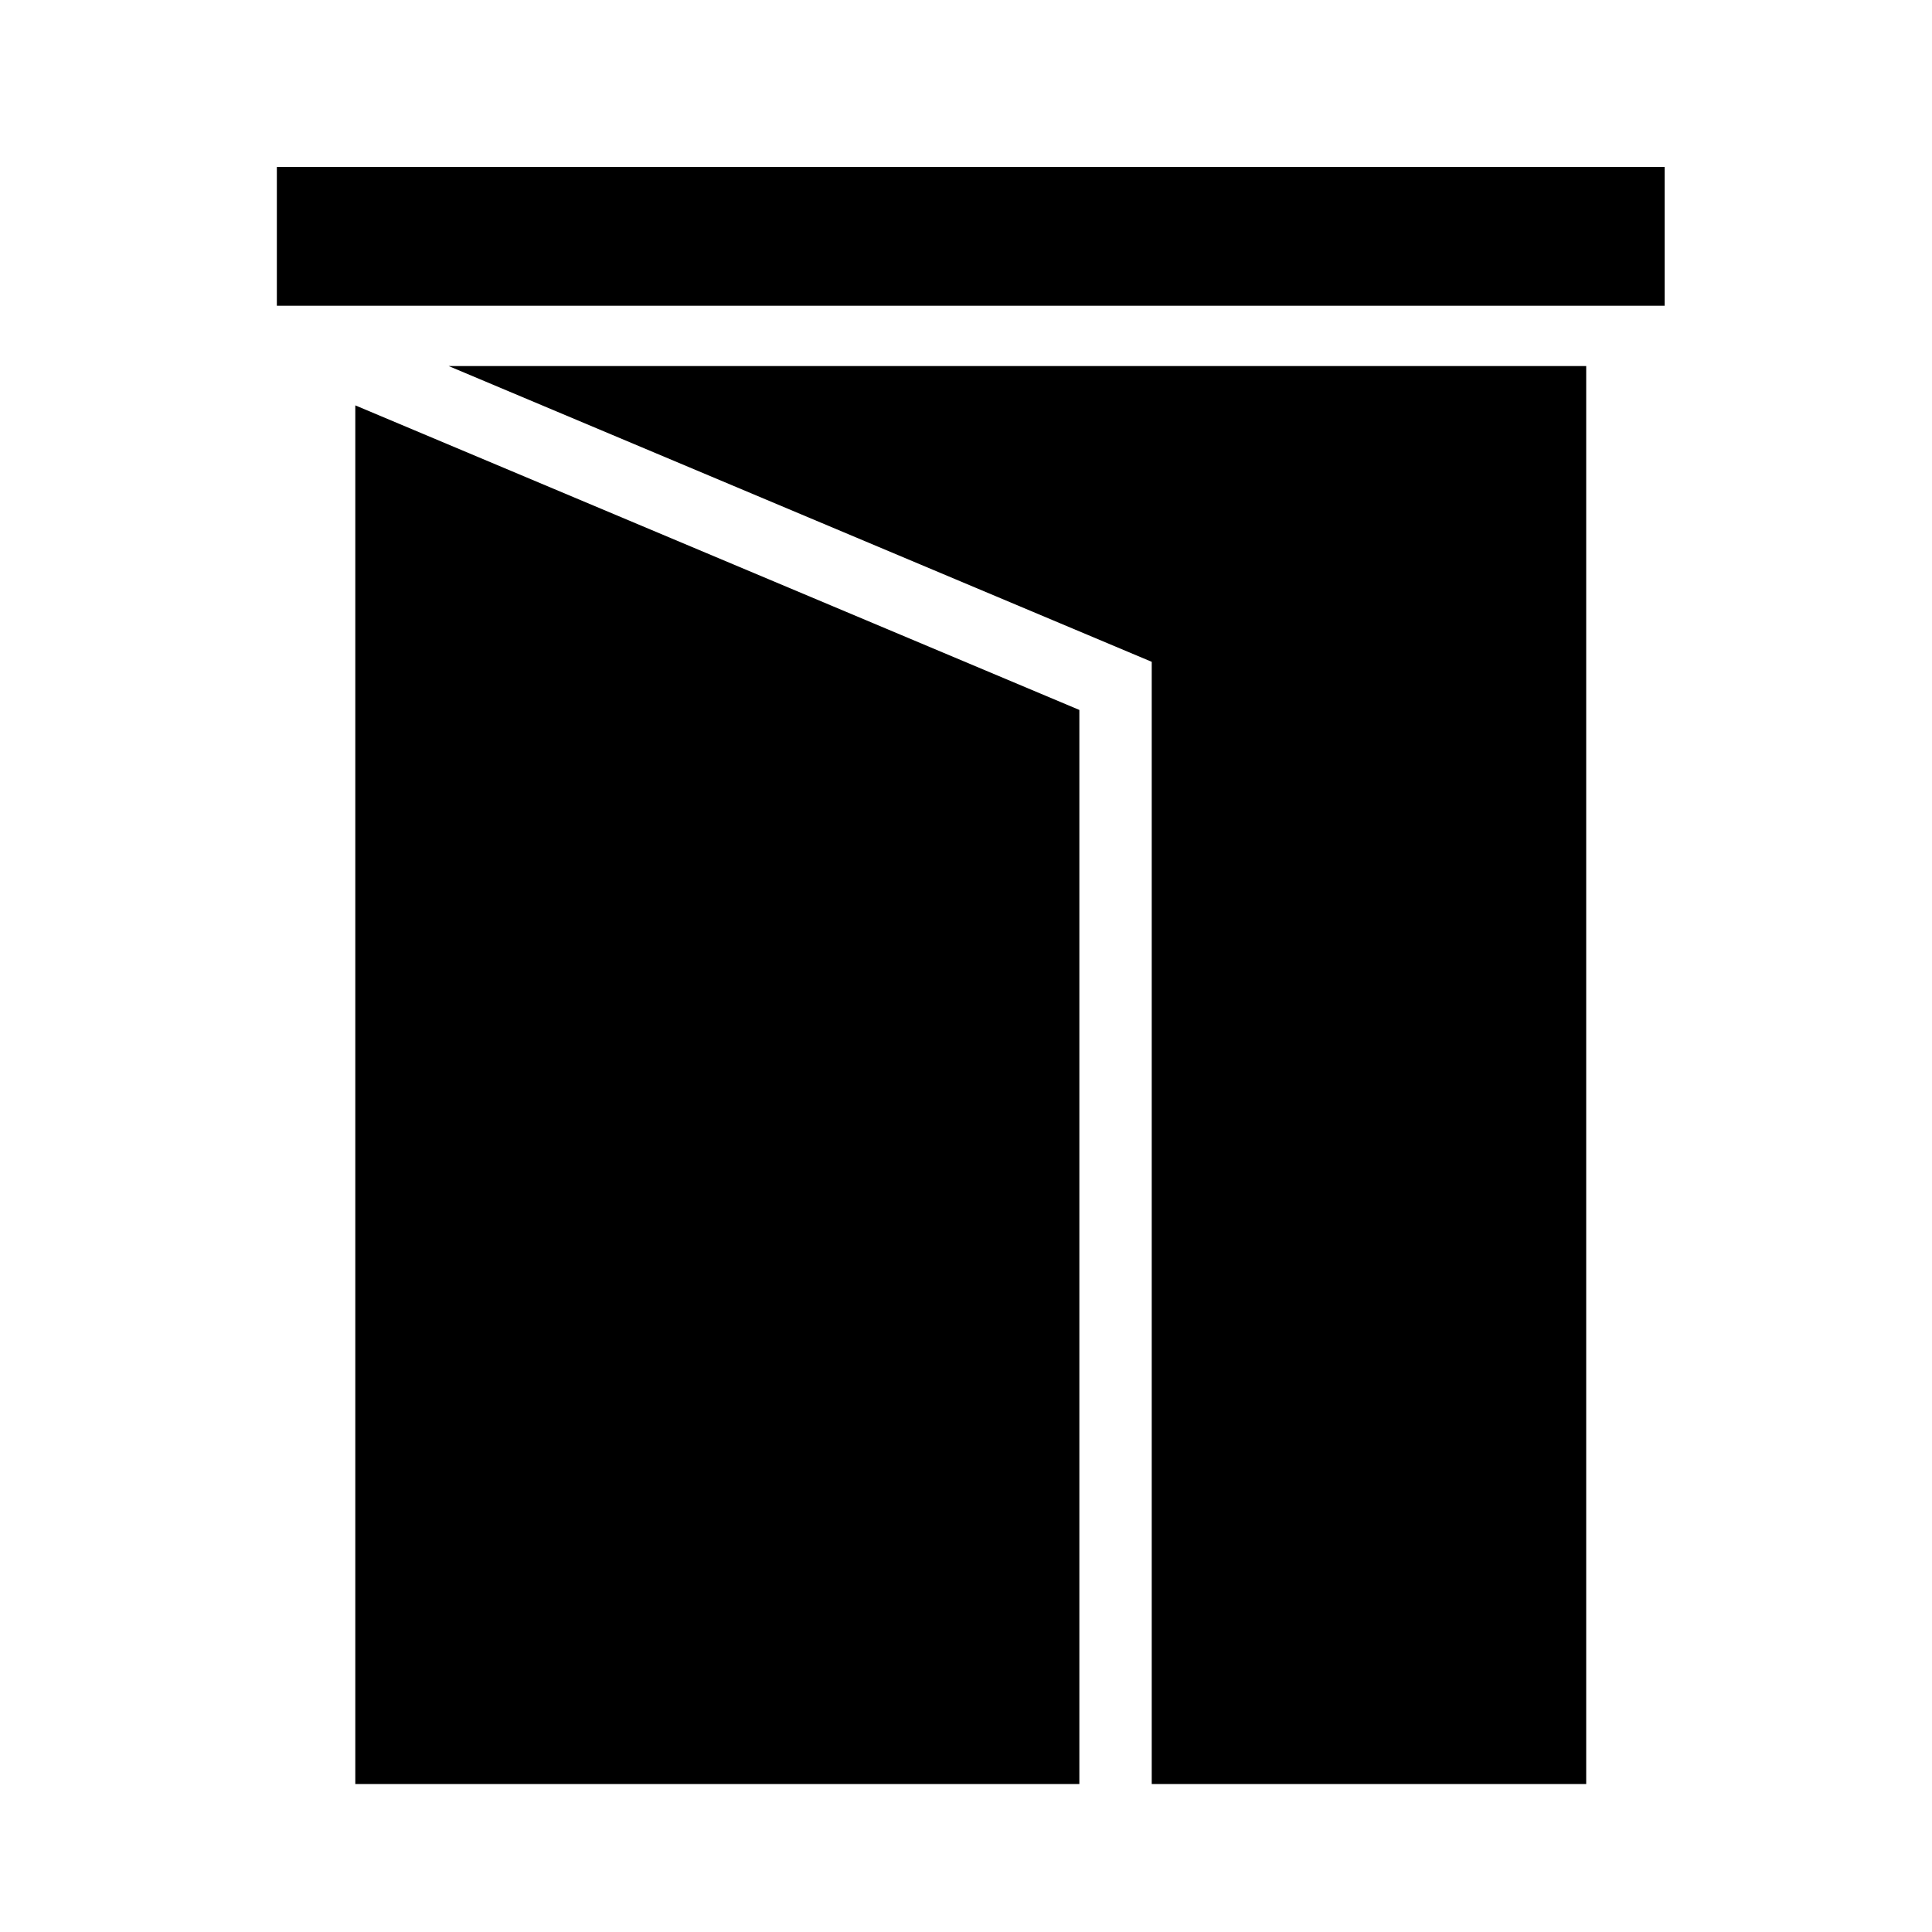 <?xml version="1.0" encoding="UTF-8"?>
<!-- Uploaded to: SVG Repo, www.svgrepo.com, Generator: SVG Repo Mixer Tools -->
<svg fill="#000000" width="800px" height="800px" version="1.1" viewBox="144 144 512 512" xmlns="http://www.w3.org/2000/svg">
 <g>
  <path d="m217.37 188.25h367.78v36.777h-367.78z"/>
  <path d="m430.04 332.14-191.88-80.711v365.36h191.88z"/>
  <path d="m262.9 241.01 186.32 78.379v297.4h115.14v-375.78z"/>
 </g>
</svg>
